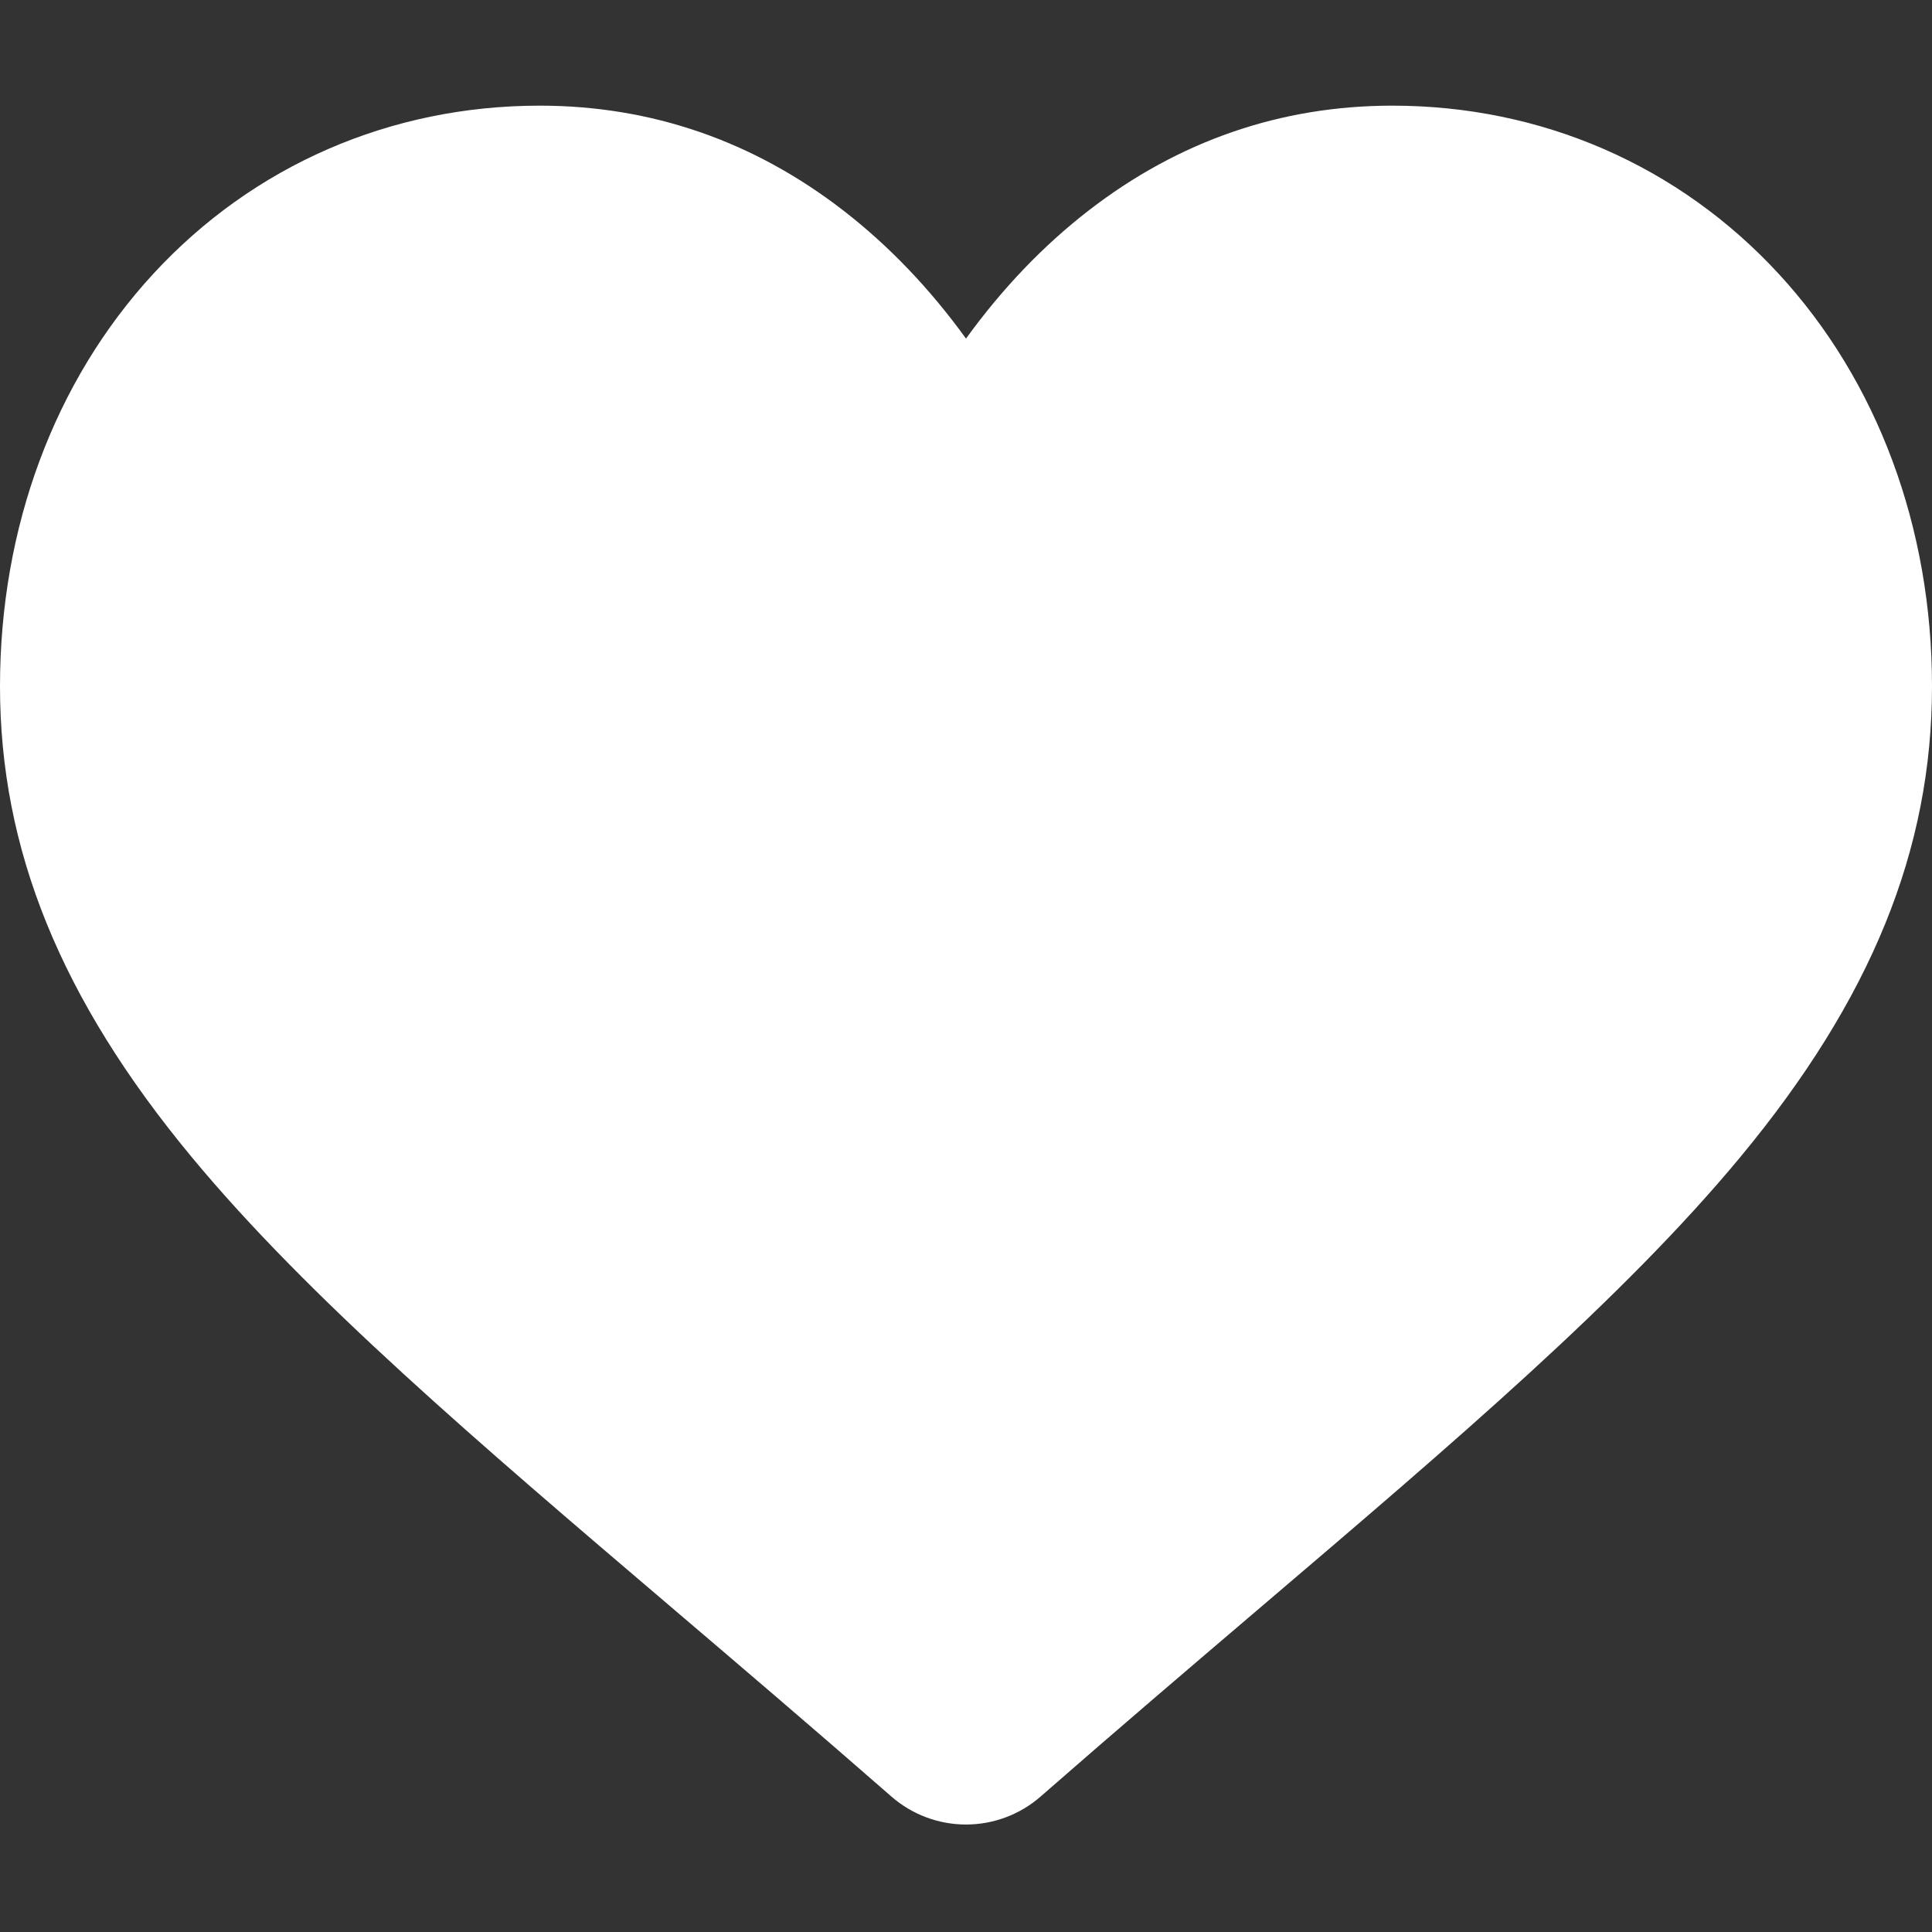 <?xml version="1.0" encoding="UTF-8"?> <svg xmlns="http://www.w3.org/2000/svg" width="512" height="512" viewBox="0 0 512 512" fill="none"><rect x="0" y="0" width="512" height="512" fill="#333333" stroke="none"/> <path d="M471.383 72.578C444.879 43.832 408.512 28 368.973 28C339.418 28 312.352 37.344 288.523 55.77C276.5 65.07 265.605 76.449 256 89.731C246.398 76.453 235.5 65.07 223.473 55.77C199.648 37.344 172.582 28 143.027 28C103.488 28 67.117 43.832 40.613 72.578C14.426 100.988 0 139.801 0 181.871C0 225.172 16.137 264.809 50.781 306.613C81.773 344.008 126.316 381.969 177.898 425.926C195.512 440.938 215.477 457.953 236.207 476.078C241.684 480.875 248.711 483.516 256 483.516C263.285 483.516 270.316 480.875 275.785 476.086C296.516 457.957 316.492 440.934 334.113 425.914C385.688 381.965 430.23 344.008 461.223 306.609C495.867 264.809 512 225.172 512 181.867C512 139.801 497.574 100.988 471.383 72.578Z" fill="white"></path> </svg> 